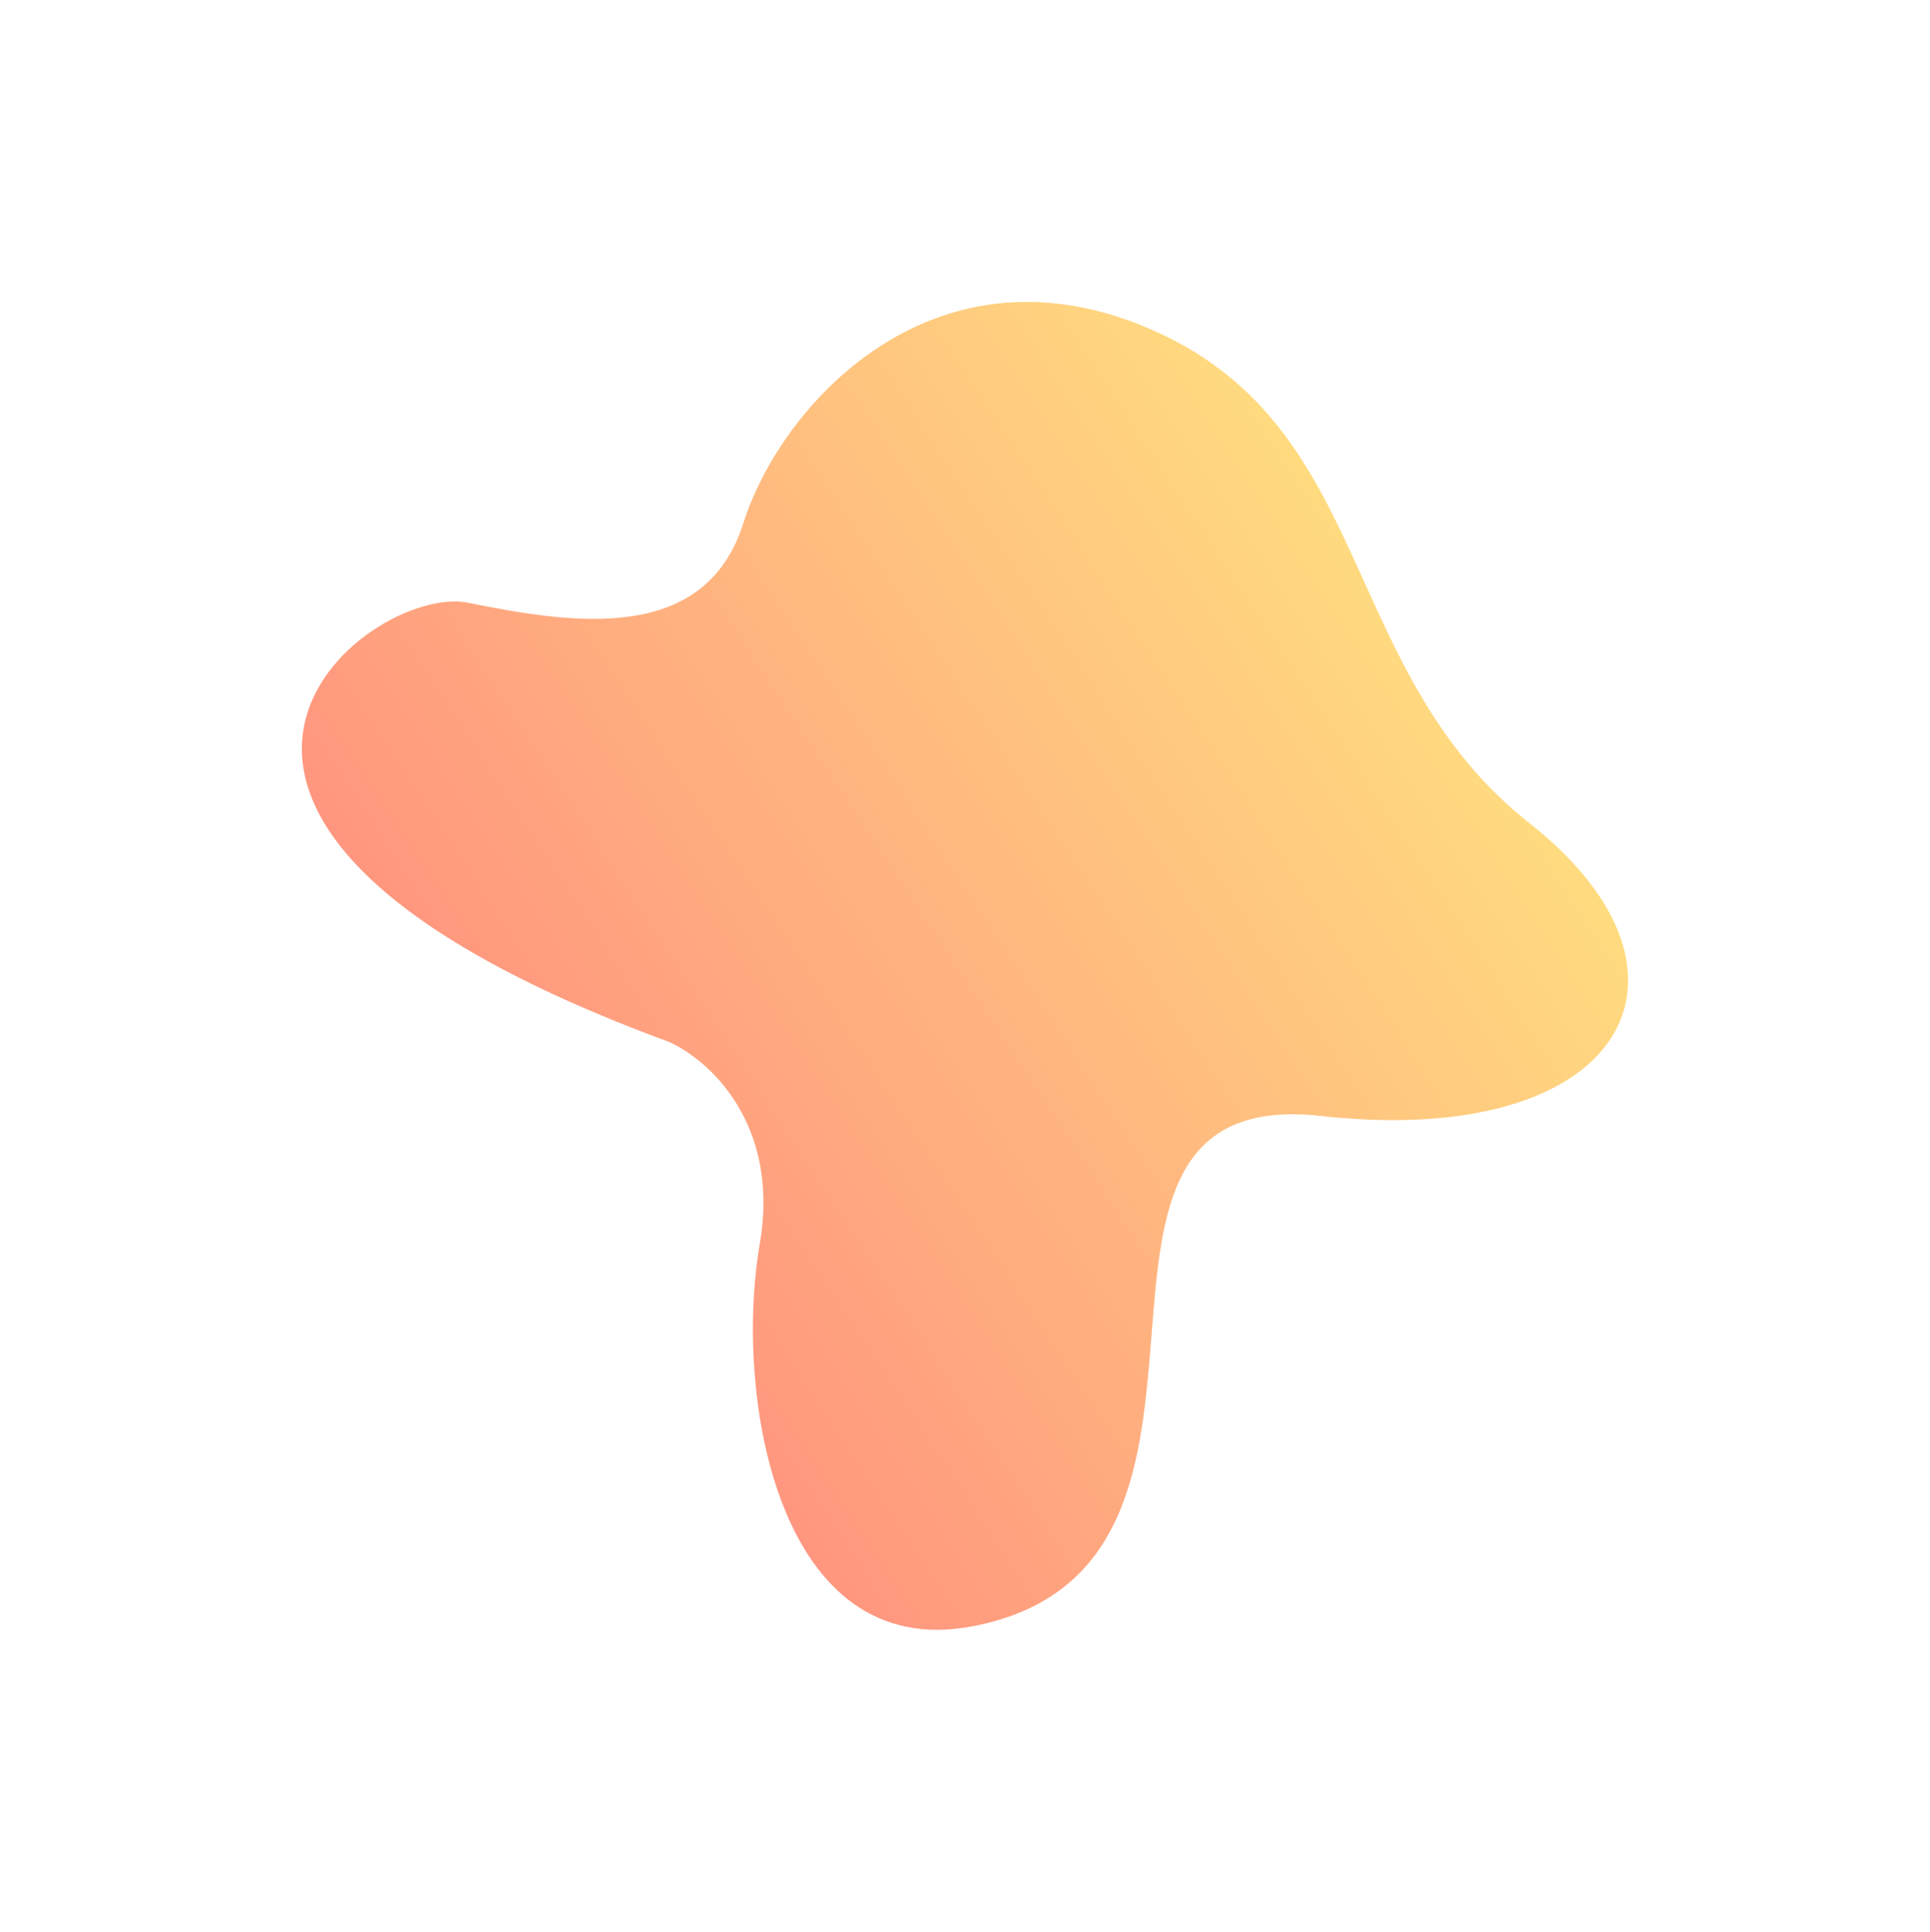 <?xml version="1.0" encoding="UTF-8"?> <svg xmlns="http://www.w3.org/2000/svg" width="3018" height="3020" viewBox="0 0 3018 3020" fill="none"> <g filter="url(#filter0_f_0_377)"> <path d="M1188.07 1944.72C1220.72 1755.26 1106.4 1654.99 1045.16 1628.54C98.299 1279.37 573.9 910.354 731.564 942.284C899.561 976.307 1102.66 1006.25 1162.48 817.689C1222.3 629.131 1466.44 362.65 1809.83 519.439C2150.79 675.116 2093.47 1052.01 2392.25 1287.42C2691.02 1522.83 2539.28 1797.01 2065.67 1744.65C1592.06 1692.28 2013.97 2448.18 1520.81 2542.49C1216.01 2600.78 1147.25 2181.54 1188.07 1944.72Z" fill="url(#paint0_linear_0_377)" fill-opacity="0.5"></path> </g> <defs> <filter id="filter0_f_0_377" x="0" y="0" width="3017.93" height="3020" filterUnits="userSpaceOnUse" color-interpolation-filters="sRGB"> <feFlood flood-opacity="0" result="BackgroundImageFix"></feFlood> <feBlend mode="normal" in="SourceGraphic" in2="BackgroundImageFix" result="shape"></feBlend> <feGaussianBlur stdDeviation="59" result="effect1_foregroundBlur_0_377"></feGaussianBlur> </filter> <linearGradient id="paint0_linear_0_377" x1="897.416" y1="1882.16" x2="2239.06" y2="1001.8" gradientUnits="userSpaceOnUse"> <stop stop-color="#FF2E00"></stop> <stop offset="1" stop-color="#FFB800"></stop> </linearGradient> </defs> </svg> 